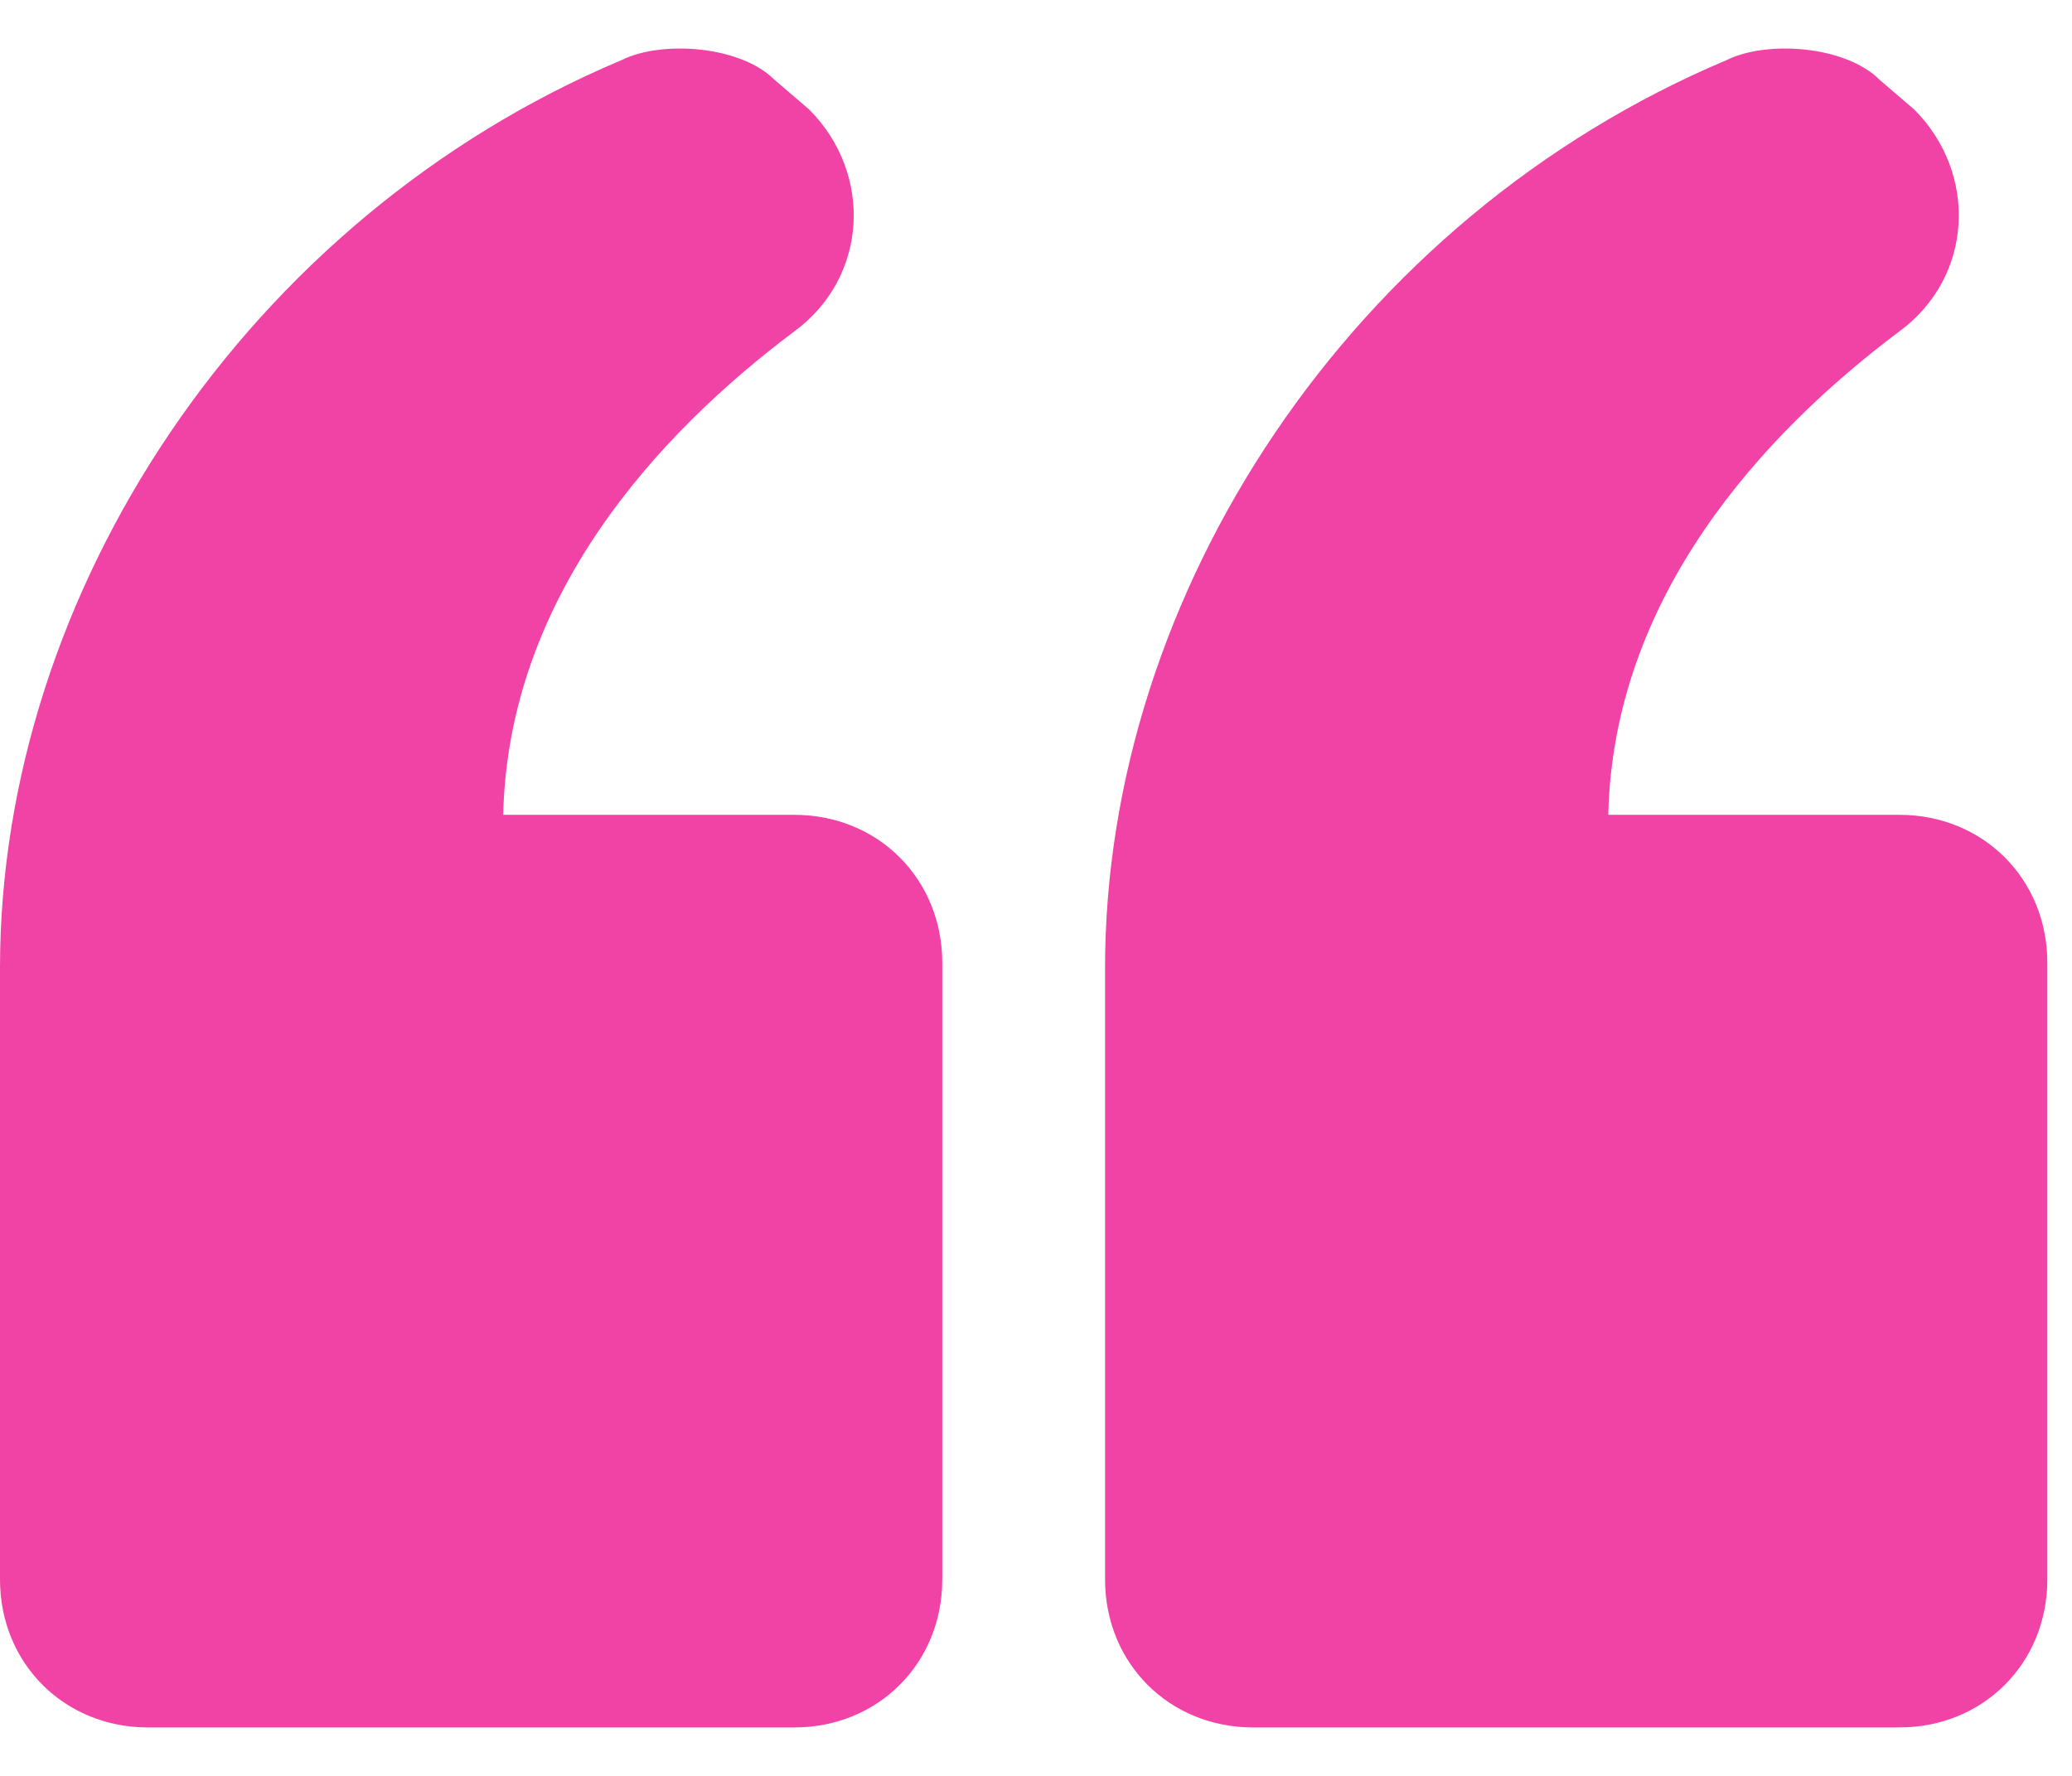 <svg width="21" height="18" viewBox="0 0 21 18" fill="none" xmlns="http://www.w3.org/2000/svg">
    <path d="M7.85 0.809L8.2 1.109C8.85 1.759 8.8 2.809 8.05 3.359C6.65 4.409 5.15 6.059 5.1 8.259H8.05C8.9 8.259 9.55 8.909 9.55 9.759V16.009C9.55 16.859 8.9 17.509 8.05 17.509H1.5C0.65 17.509 0 16.859 0 16.009V9.809C0 6.009 2.5 2.209 6.3 0.609C6.7 0.409 7.5 0.459 7.85 0.809ZM19.05 0.809L19.4 1.109C20.05 1.759 20 2.809 19.25 3.359C17.85 4.409 16.35 6.059 16.3 8.259H19.25C20.1 8.259 20.75 8.909 20.75 9.759V16.009C20.75 16.859 20.1 17.509 19.25 17.509H12.7C11.85 17.509 11.2 16.859 11.2 16.009V9.809C11.2 6.009 13.7 2.209 17.5 0.609C17.9 0.409 18.7 0.459 19.05 0.809Z" fill="#F142A5"/>
</svg>
